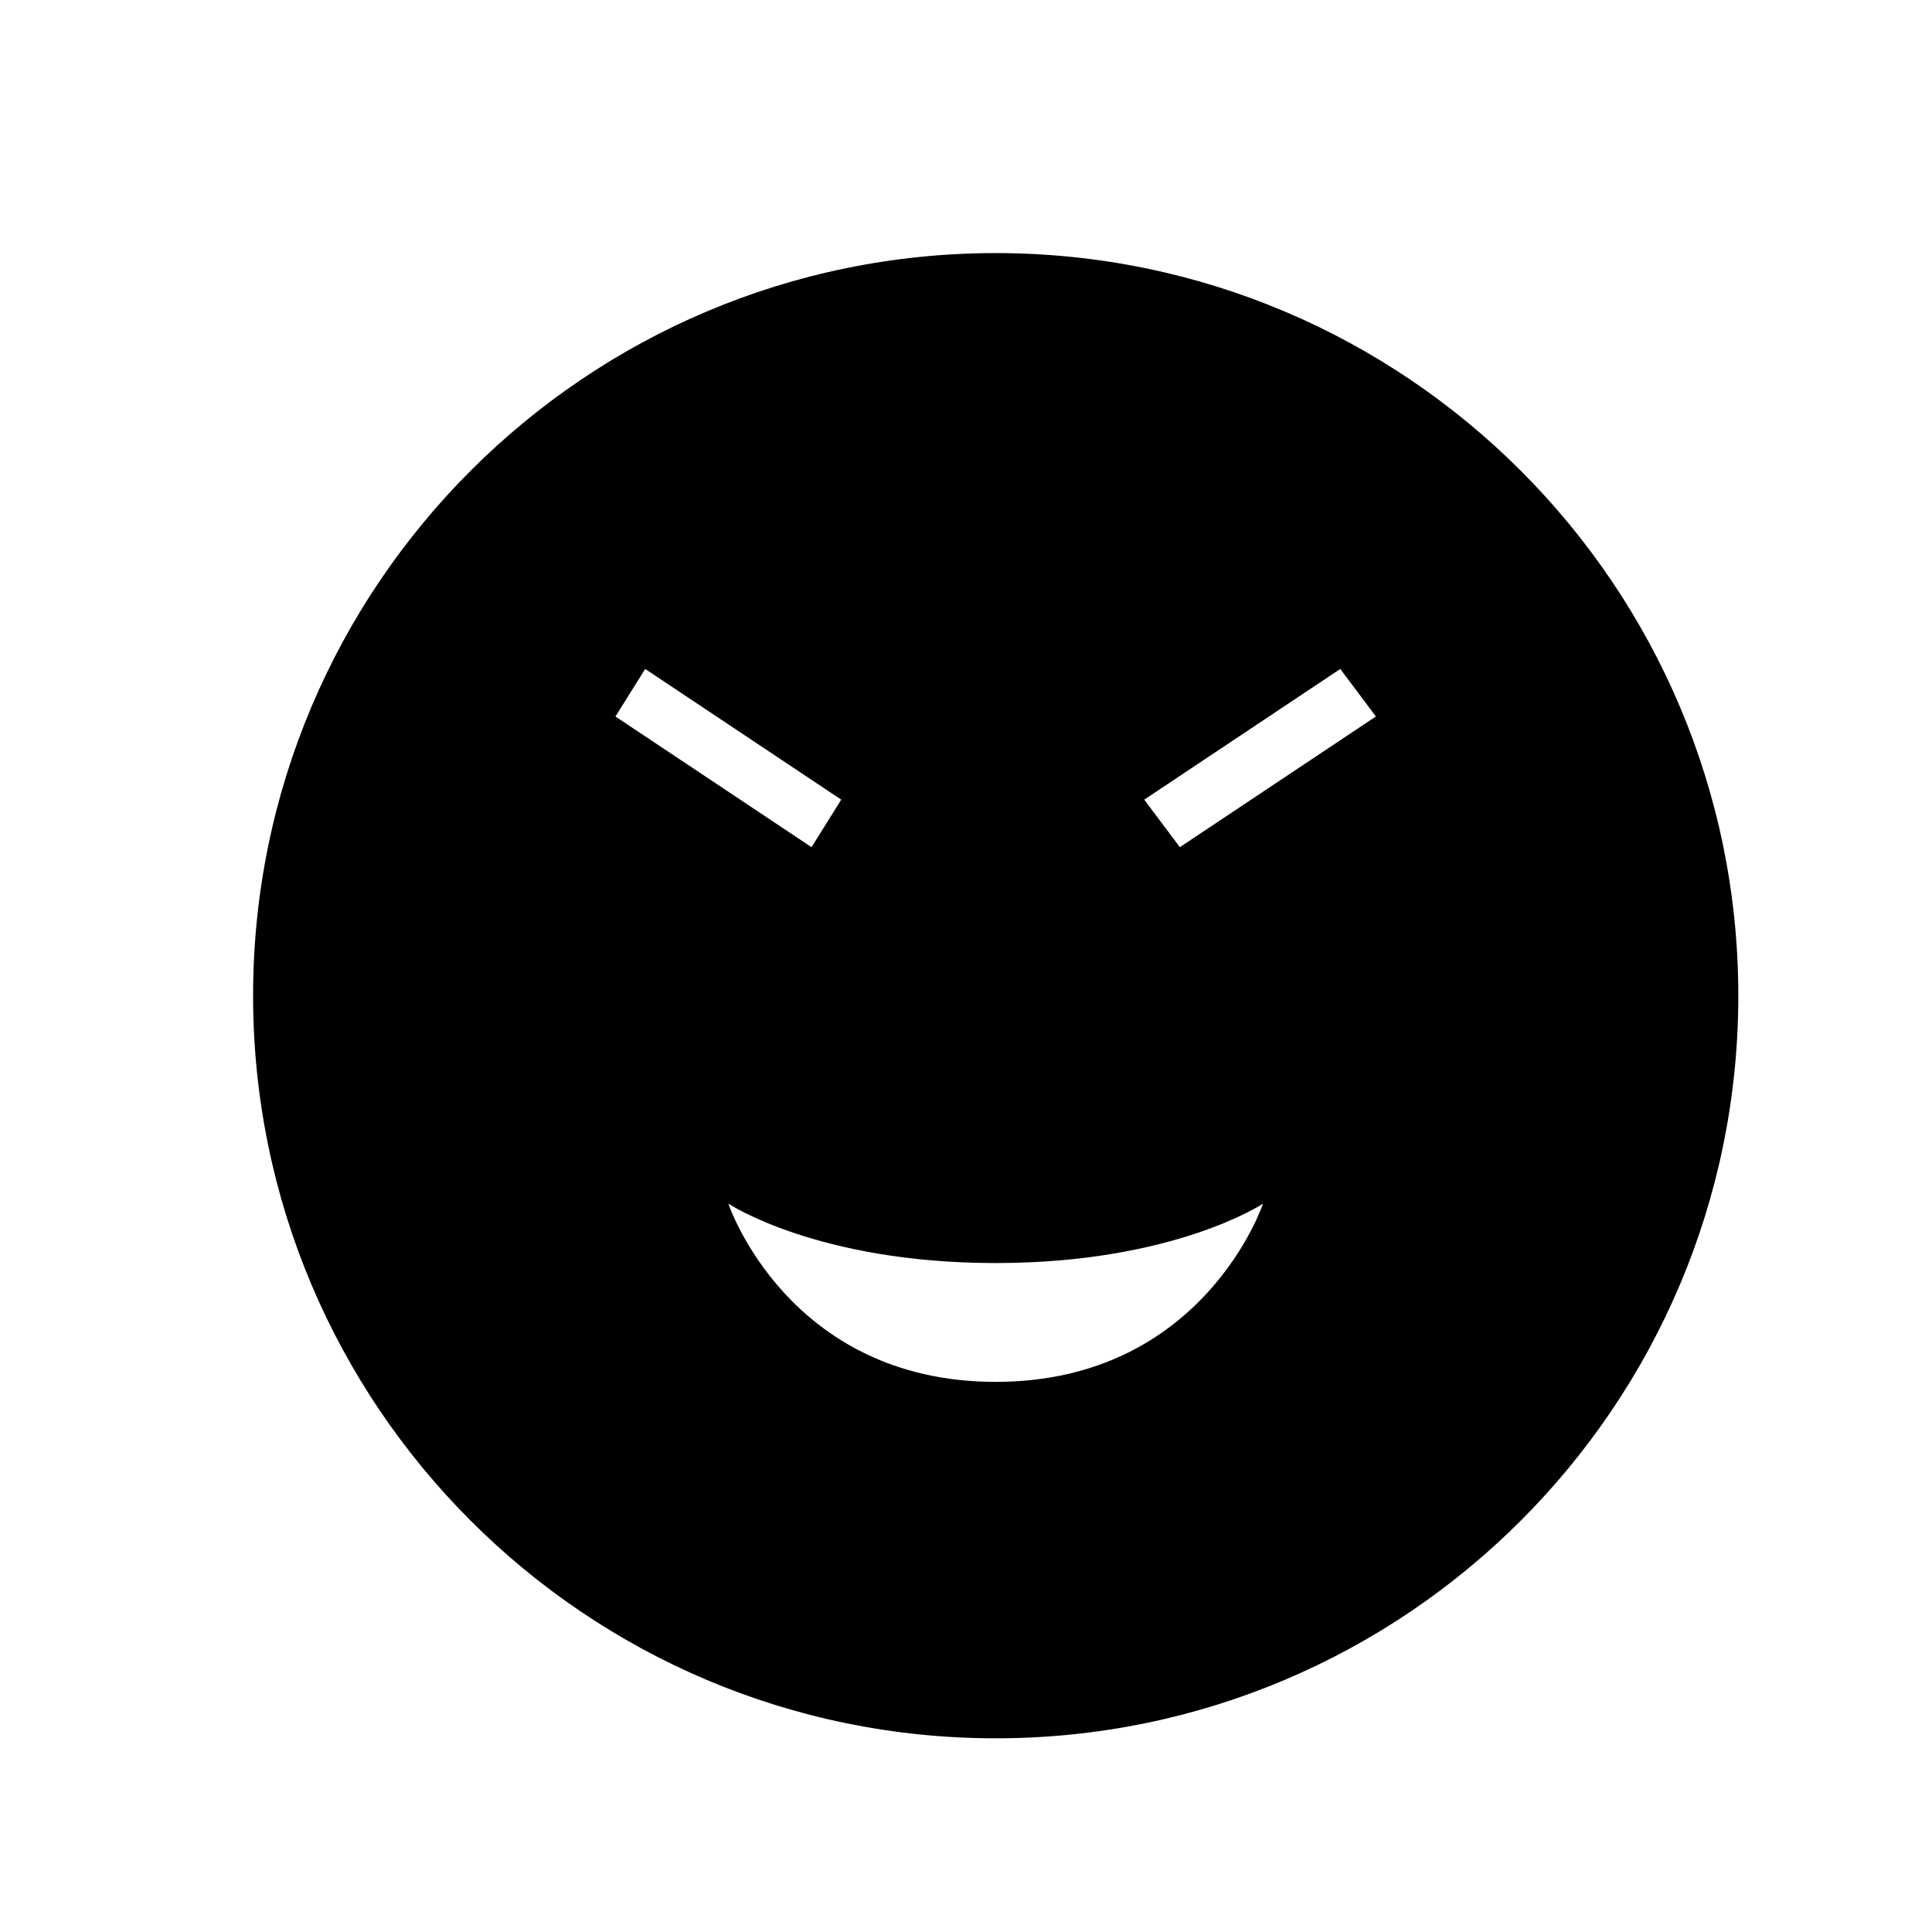 <?xml version="1.0" encoding="UTF-8"?>
<!-- Uploaded to: SVG Repo, www.svgrepo.com, Generator: SVG Repo Mixer Tools -->
<svg fill="#000000" width="800px" height="800px" version="1.1" viewBox="144 144 512 512" xmlns="http://www.w3.org/2000/svg">
 <path d="m407.87 211.07c-108.63 0-196.8 88.168-196.8 196.8 0 108.63 88.168 196.8 196.8 196.8 108.63 0 196.8-88.168 196.8-196.8 0-108.63-88.168-196.8-196.8-196.8zm-92.891 110.21 51.957 34.637-7.875 12.598-51.957-34.637zm92.891 188.93c-55.105 0-70.848-47.23-70.848-47.23s23.617 15.742 70.848 15.742c47.23 0 70.848-15.742 70.848-15.742s-15.742 47.23-70.848 47.23zm48.805-141.7-9.445-12.594 51.957-34.637 9.445 12.594z"/>
</svg>